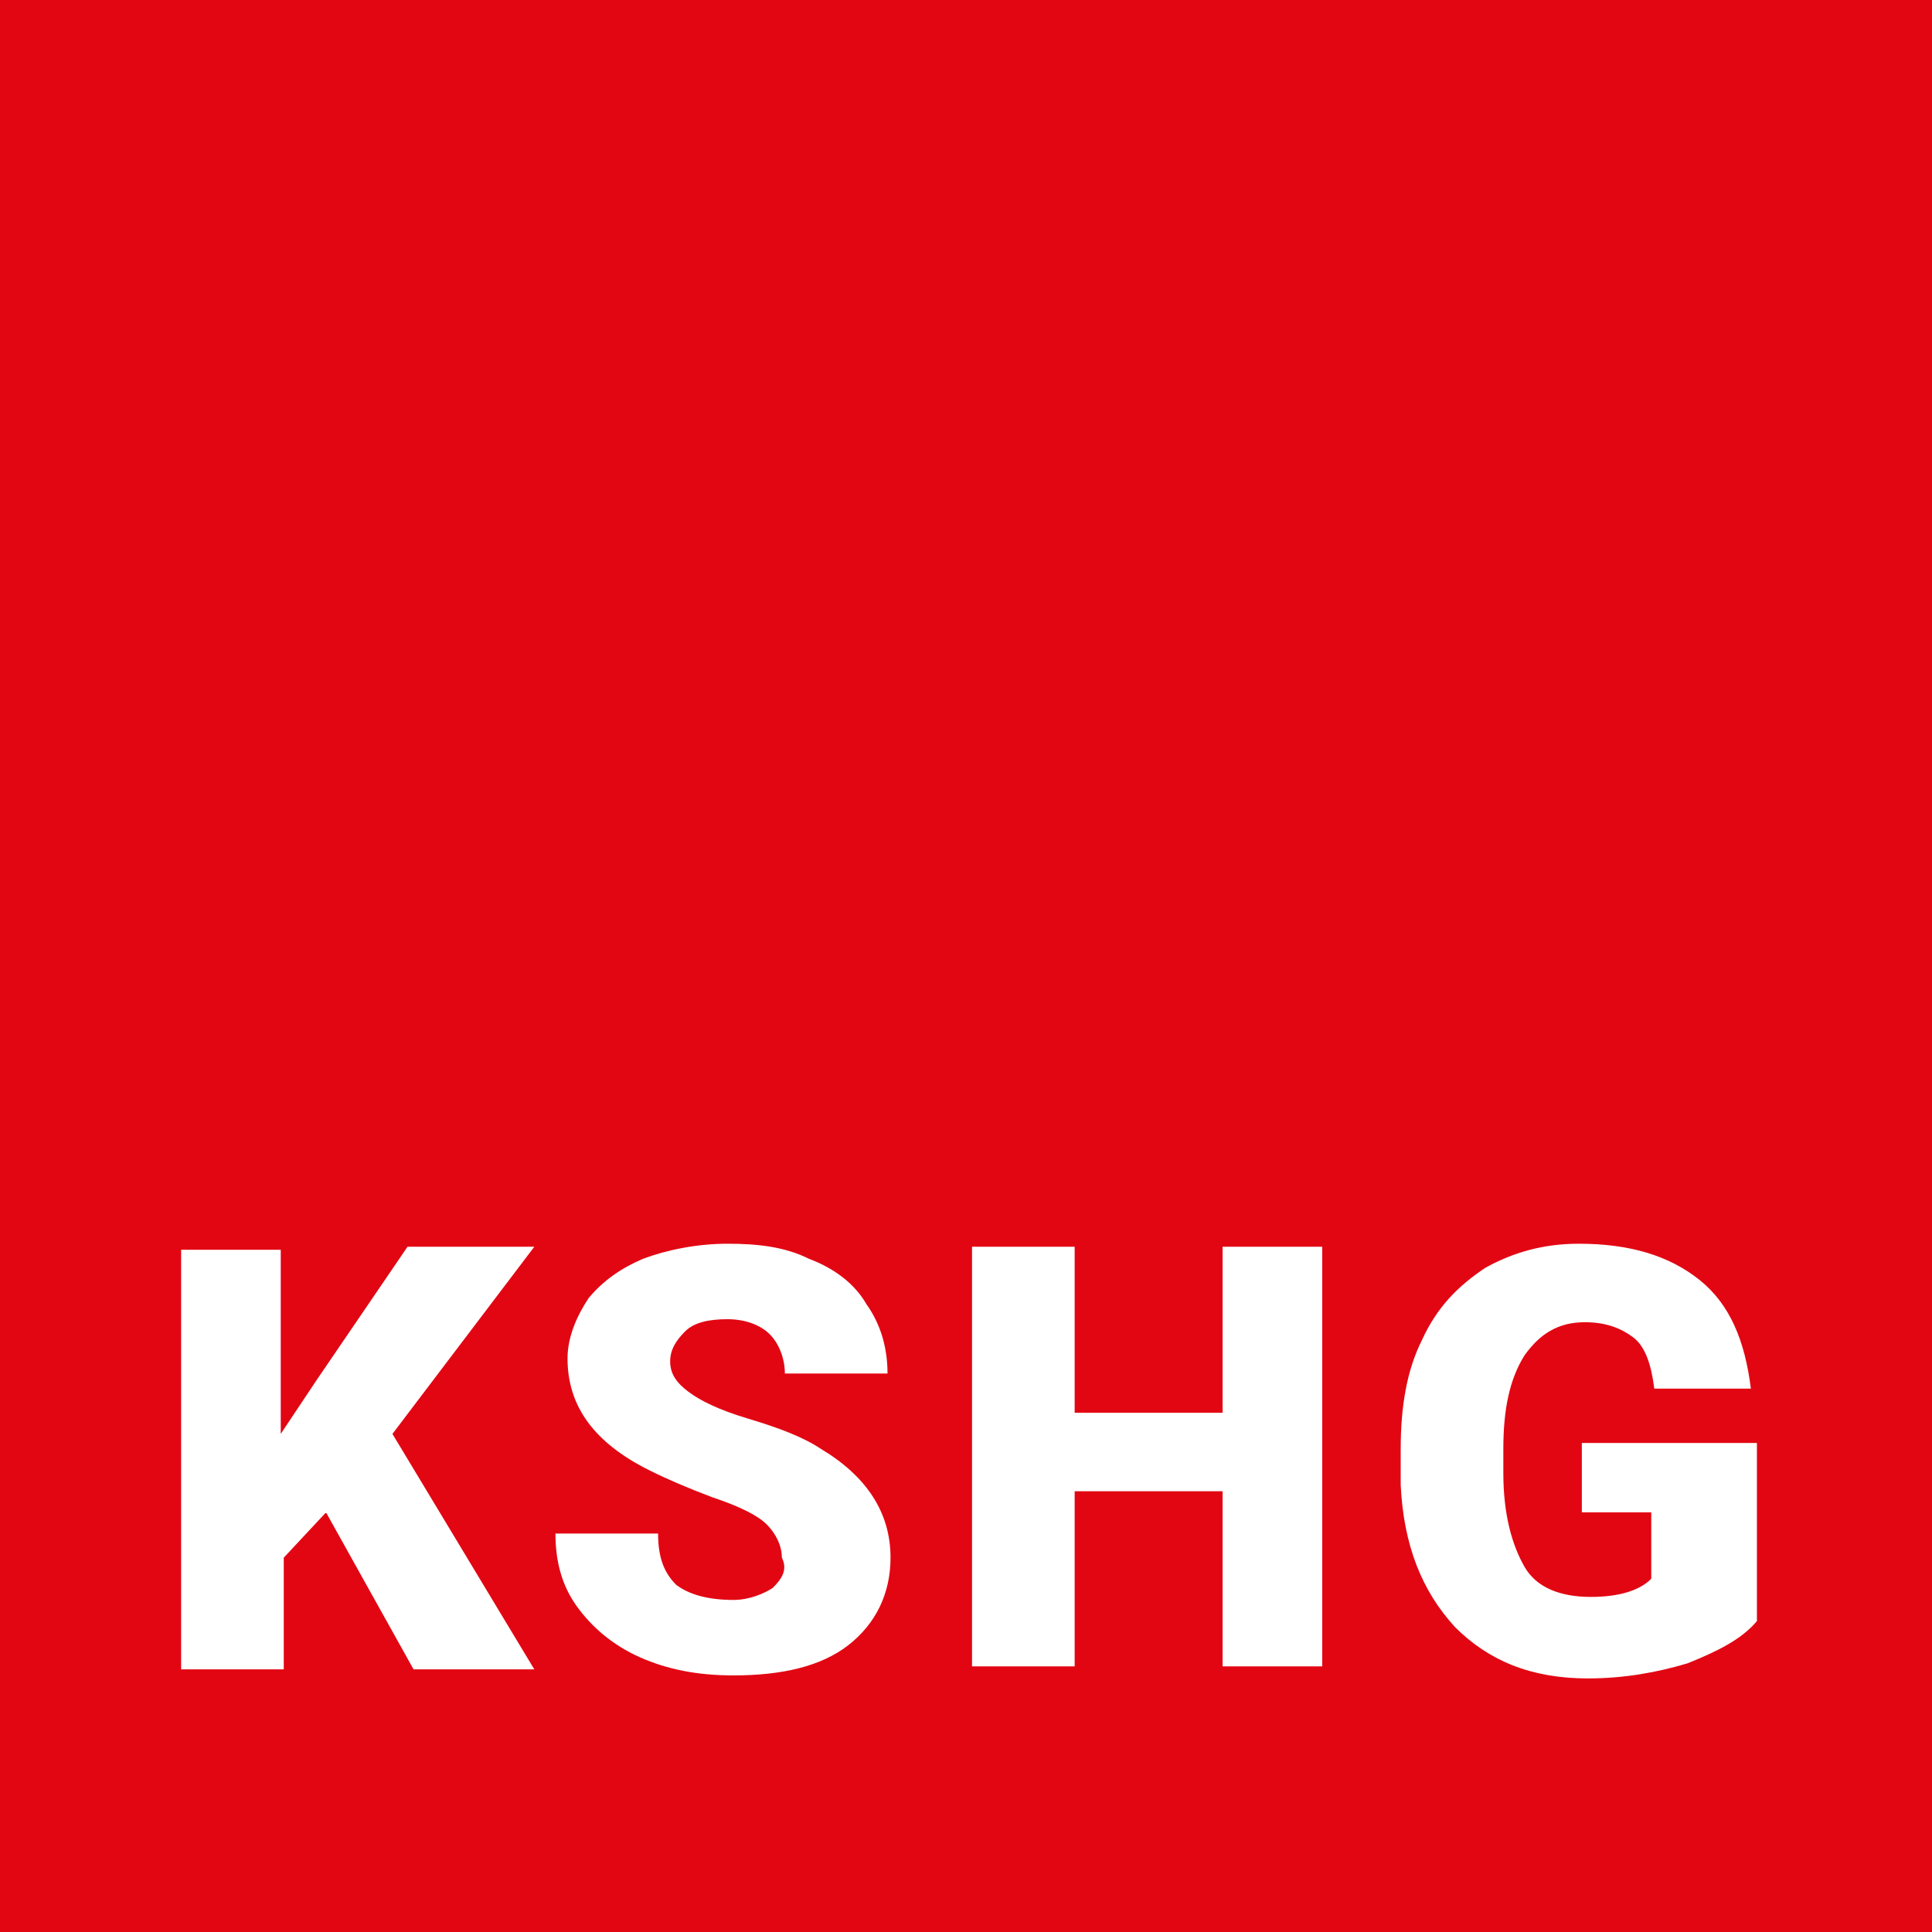 <svg xmlns="http://www.w3.org/2000/svg" width="64" height="64" viewBox="0 0 64 64"><style type="text/css">.st0{fill:#E20613;} .st1{fill:#FFFFFF;}</style><path class="st0" d="M0 0h64v64h-64v-64z"/><path class="st1" d="M13.7 55.3h4l-4.7-7.8 4.7-6.2h-4.2l-3 4.4-1.2 1.8v-6.1h-3.3v13.9h3.4v-3.7l1.4-1.5 2.9 5.2zm11.9-2.7c-.3.2-.8.4-1.3.4-.9 0-1.5-.2-1.9-.5-.4-.4-.6-.9-.6-1.7h-3.4c0 .9.2 1.7.7 2.4.5.7 1.2 1.3 2.1 1.7.9.4 1.9.6 3.1.6 1.6 0 2.9-.3 3.8-1 .9-.7 1.4-1.7 1.4-2.9 0-1.5-.8-2.7-2.3-3.6-.6-.4-1.4-.7-2.4-1-1-.3-1.6-.6-2-.9-.4-.3-.6-.6-.6-1s.2-.7.5-1c.3-.3.8-.4 1.4-.4.6 0 1.1.2 1.4.5.3.3.5.8.5 1.3h3.4c0-.8-.2-1.6-.7-2.3-.4-.7-1.1-1.2-1.9-1.5-.8-.4-1.7-.5-2.7-.5-1 0-2 .2-2.8.5-.7.3-1.3.7-1.8 1.3-.4.6-.7 1.3-.7 2 0 1.6.9 2.8 2.7 3.7.6.3 1.3.6 2.1.9.9.3 1.5.6 1.8.9.3.3.5.7.5 1.1.2.4 0 .7-.3 1zm18.2-11.3h-3.3v5.5h-4.9v-5.5h-3.4v13.9h3.4v-5.8h4.9v5.8h3.3v-13.9zm14.3 6.5h-5.7v2.3h2.3v2.2c-.4.4-1.1.6-2 .6-1 0-1.8-.3-2.2-1s-.7-1.7-.7-3.1v-.8c0-1.3.2-2.3.7-3.1.5-.7 1.1-1.1 2-1.1.7 0 1.2.2 1.6.5.4.3.6.9.7 1.7h3.2c-.2-1.6-.7-2.8-1.7-3.6-1-.8-2.3-1.2-4-1.2-1.2 0-2.2.3-3.1.8-.9.6-1.6 1.3-2.1 2.4-.5 1-.7 2.2-.7 3.6v1.2c.1 2 .7 3.5 1.8 4.7 1.1 1.1 2.5 1.7 4.4 1.7 1.2 0 2.3-.2 3.3-.5 1-.4 1.8-.8 2.3-1.4v-5.9h-.1z"/></svg>